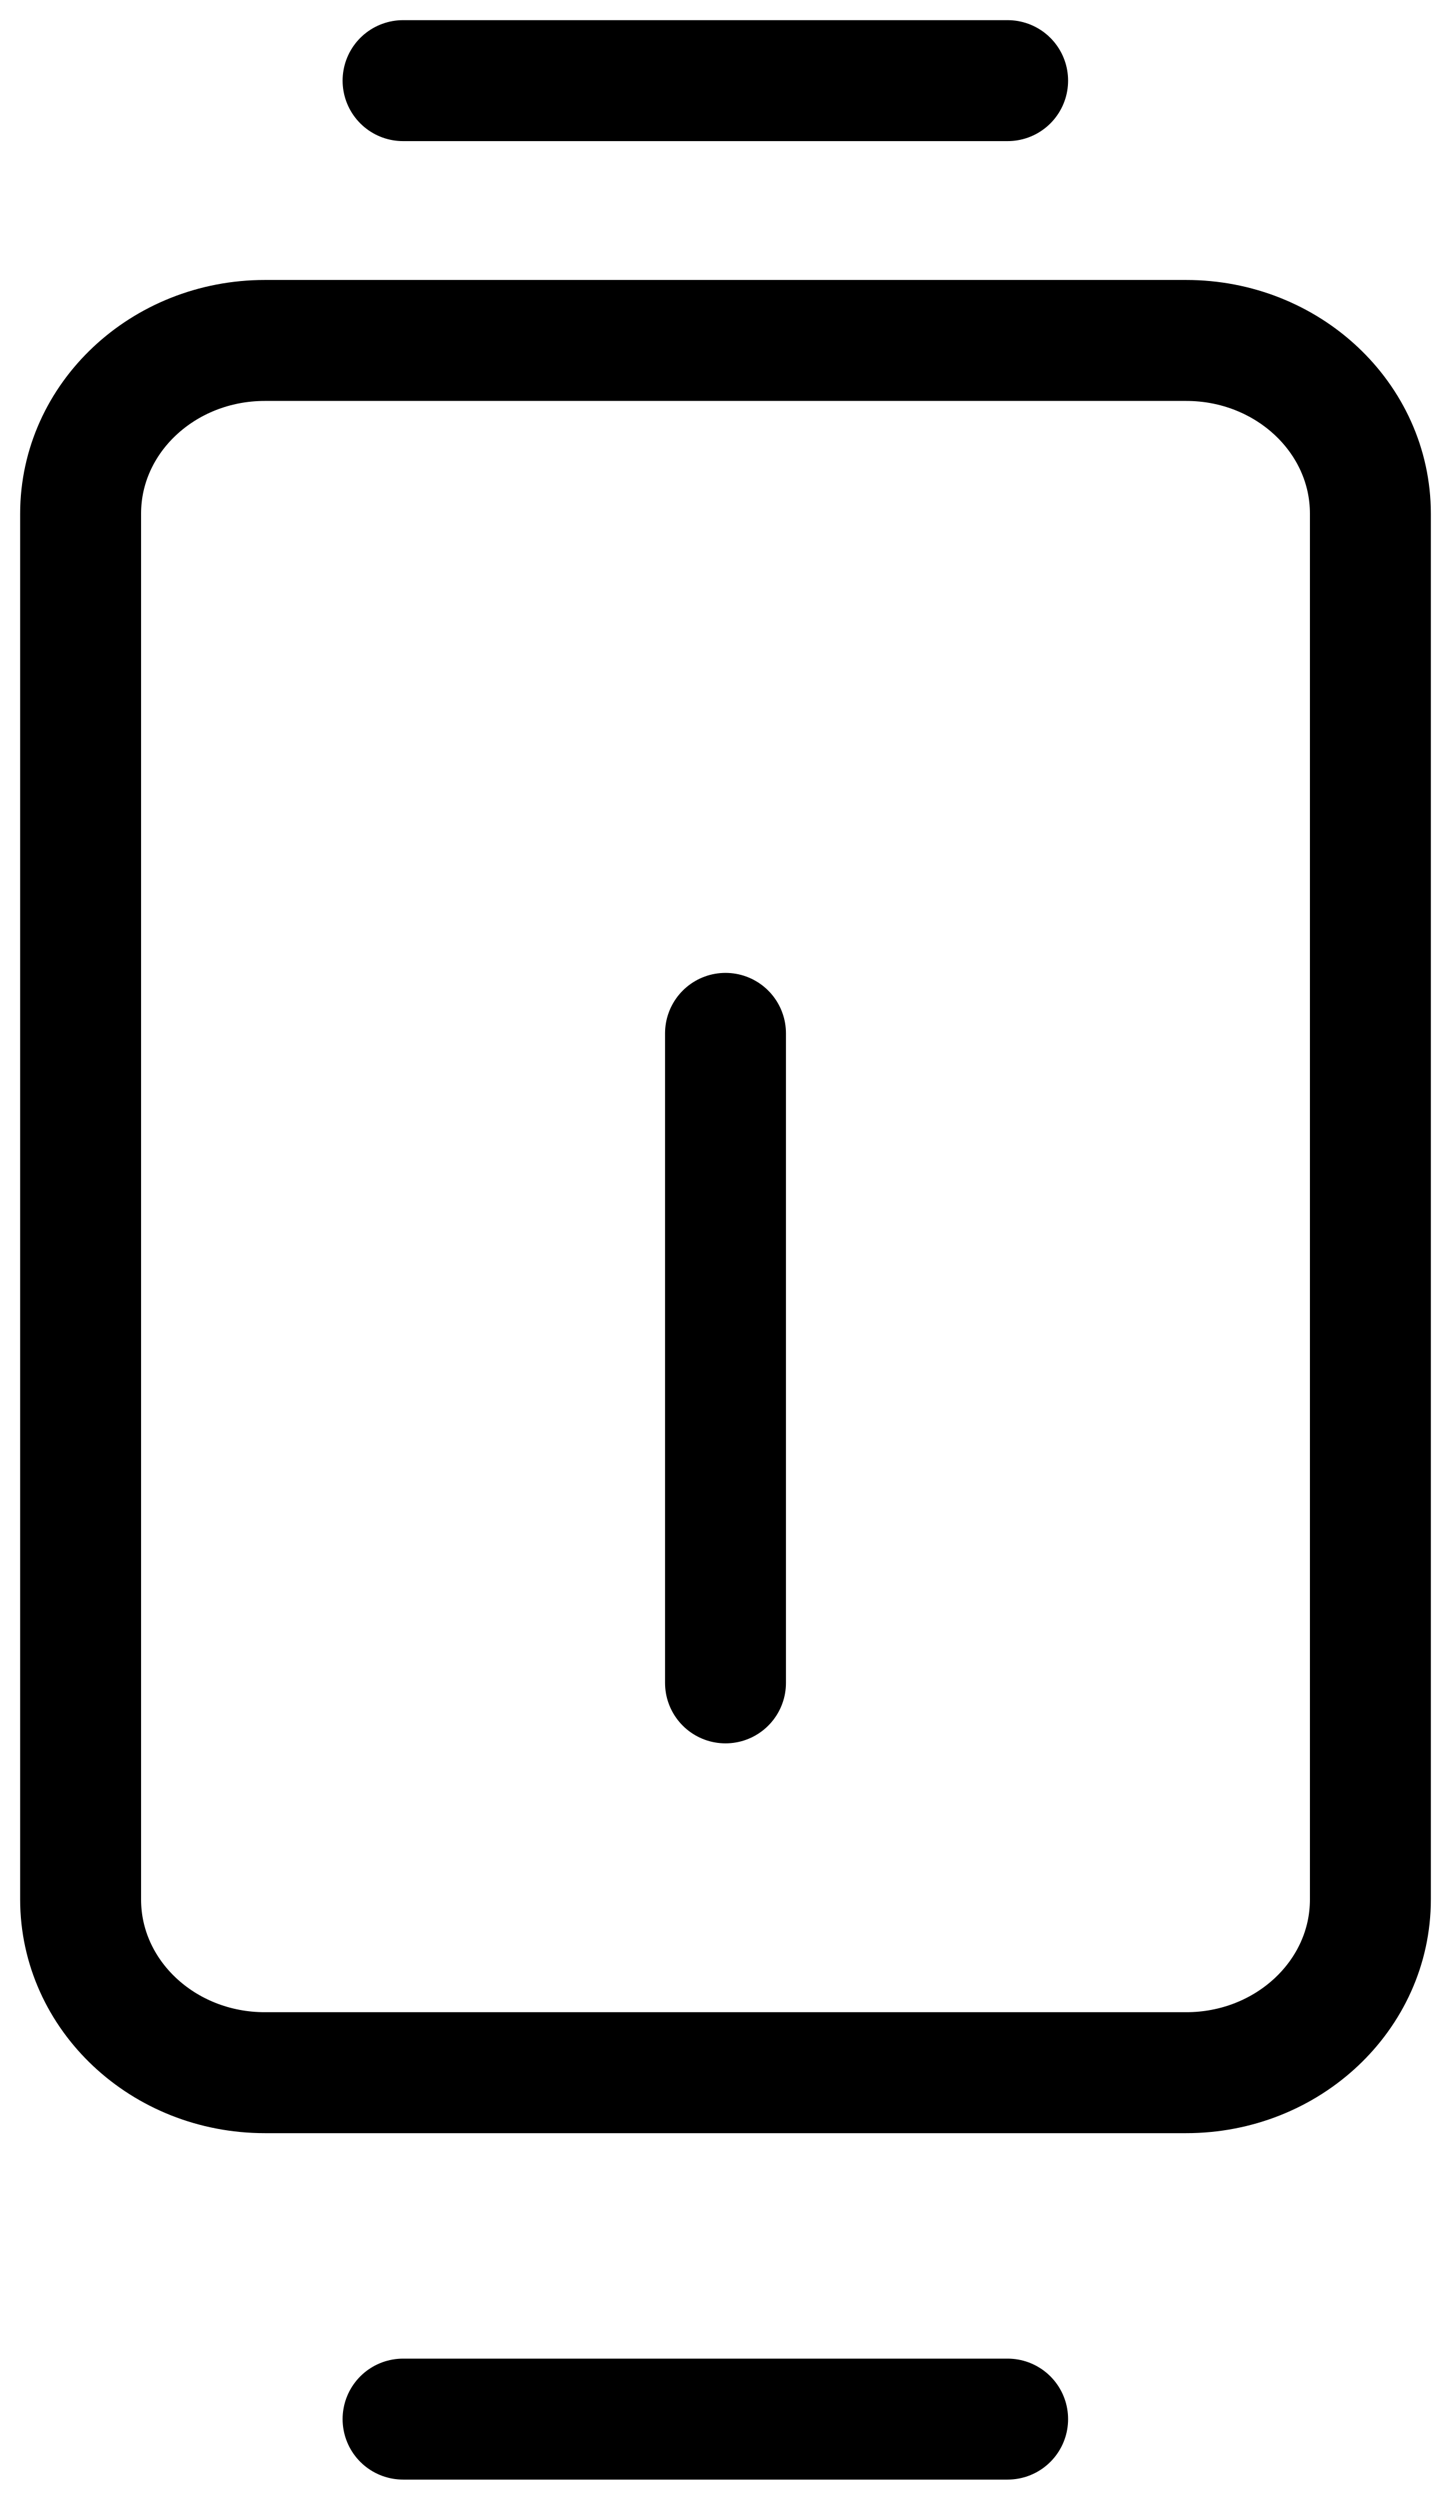 <svg width="18" height="31" viewBox="0 0 18 31" fill="none" xmlns="http://www.w3.org/2000/svg">
<g id="Group 2342">
<path id="Vector" d="M14.714 4.222H3.286C2.023 4.222 1 5.184 1 6.37V23.556C1 24.742 2.023 25.704 3.286 25.704H14.714C15.977 25.704 17 24.742 17 23.556V6.37C17 5.184 15.977 4.222 14.714 4.222Z" stroke="black" stroke-width="1.5" stroke-linecap="round" stroke-linejoin="round"/>
<path id="Vector_2" d="M9 20.87V12.815" stroke="black" stroke-width="1.5" stroke-linecap="round" stroke-linejoin="round"/>
<path id="Vector_3" d="M5 30L12.5 30" stroke="black" stroke-width="1.5" stroke-linecap="round" stroke-linejoin="round"/>
<path id="Vector_4" d="M5 1L12.5 1" stroke="black" stroke-width="1.5" stroke-linecap="round" stroke-linejoin="round"/>
</g>
</svg>
